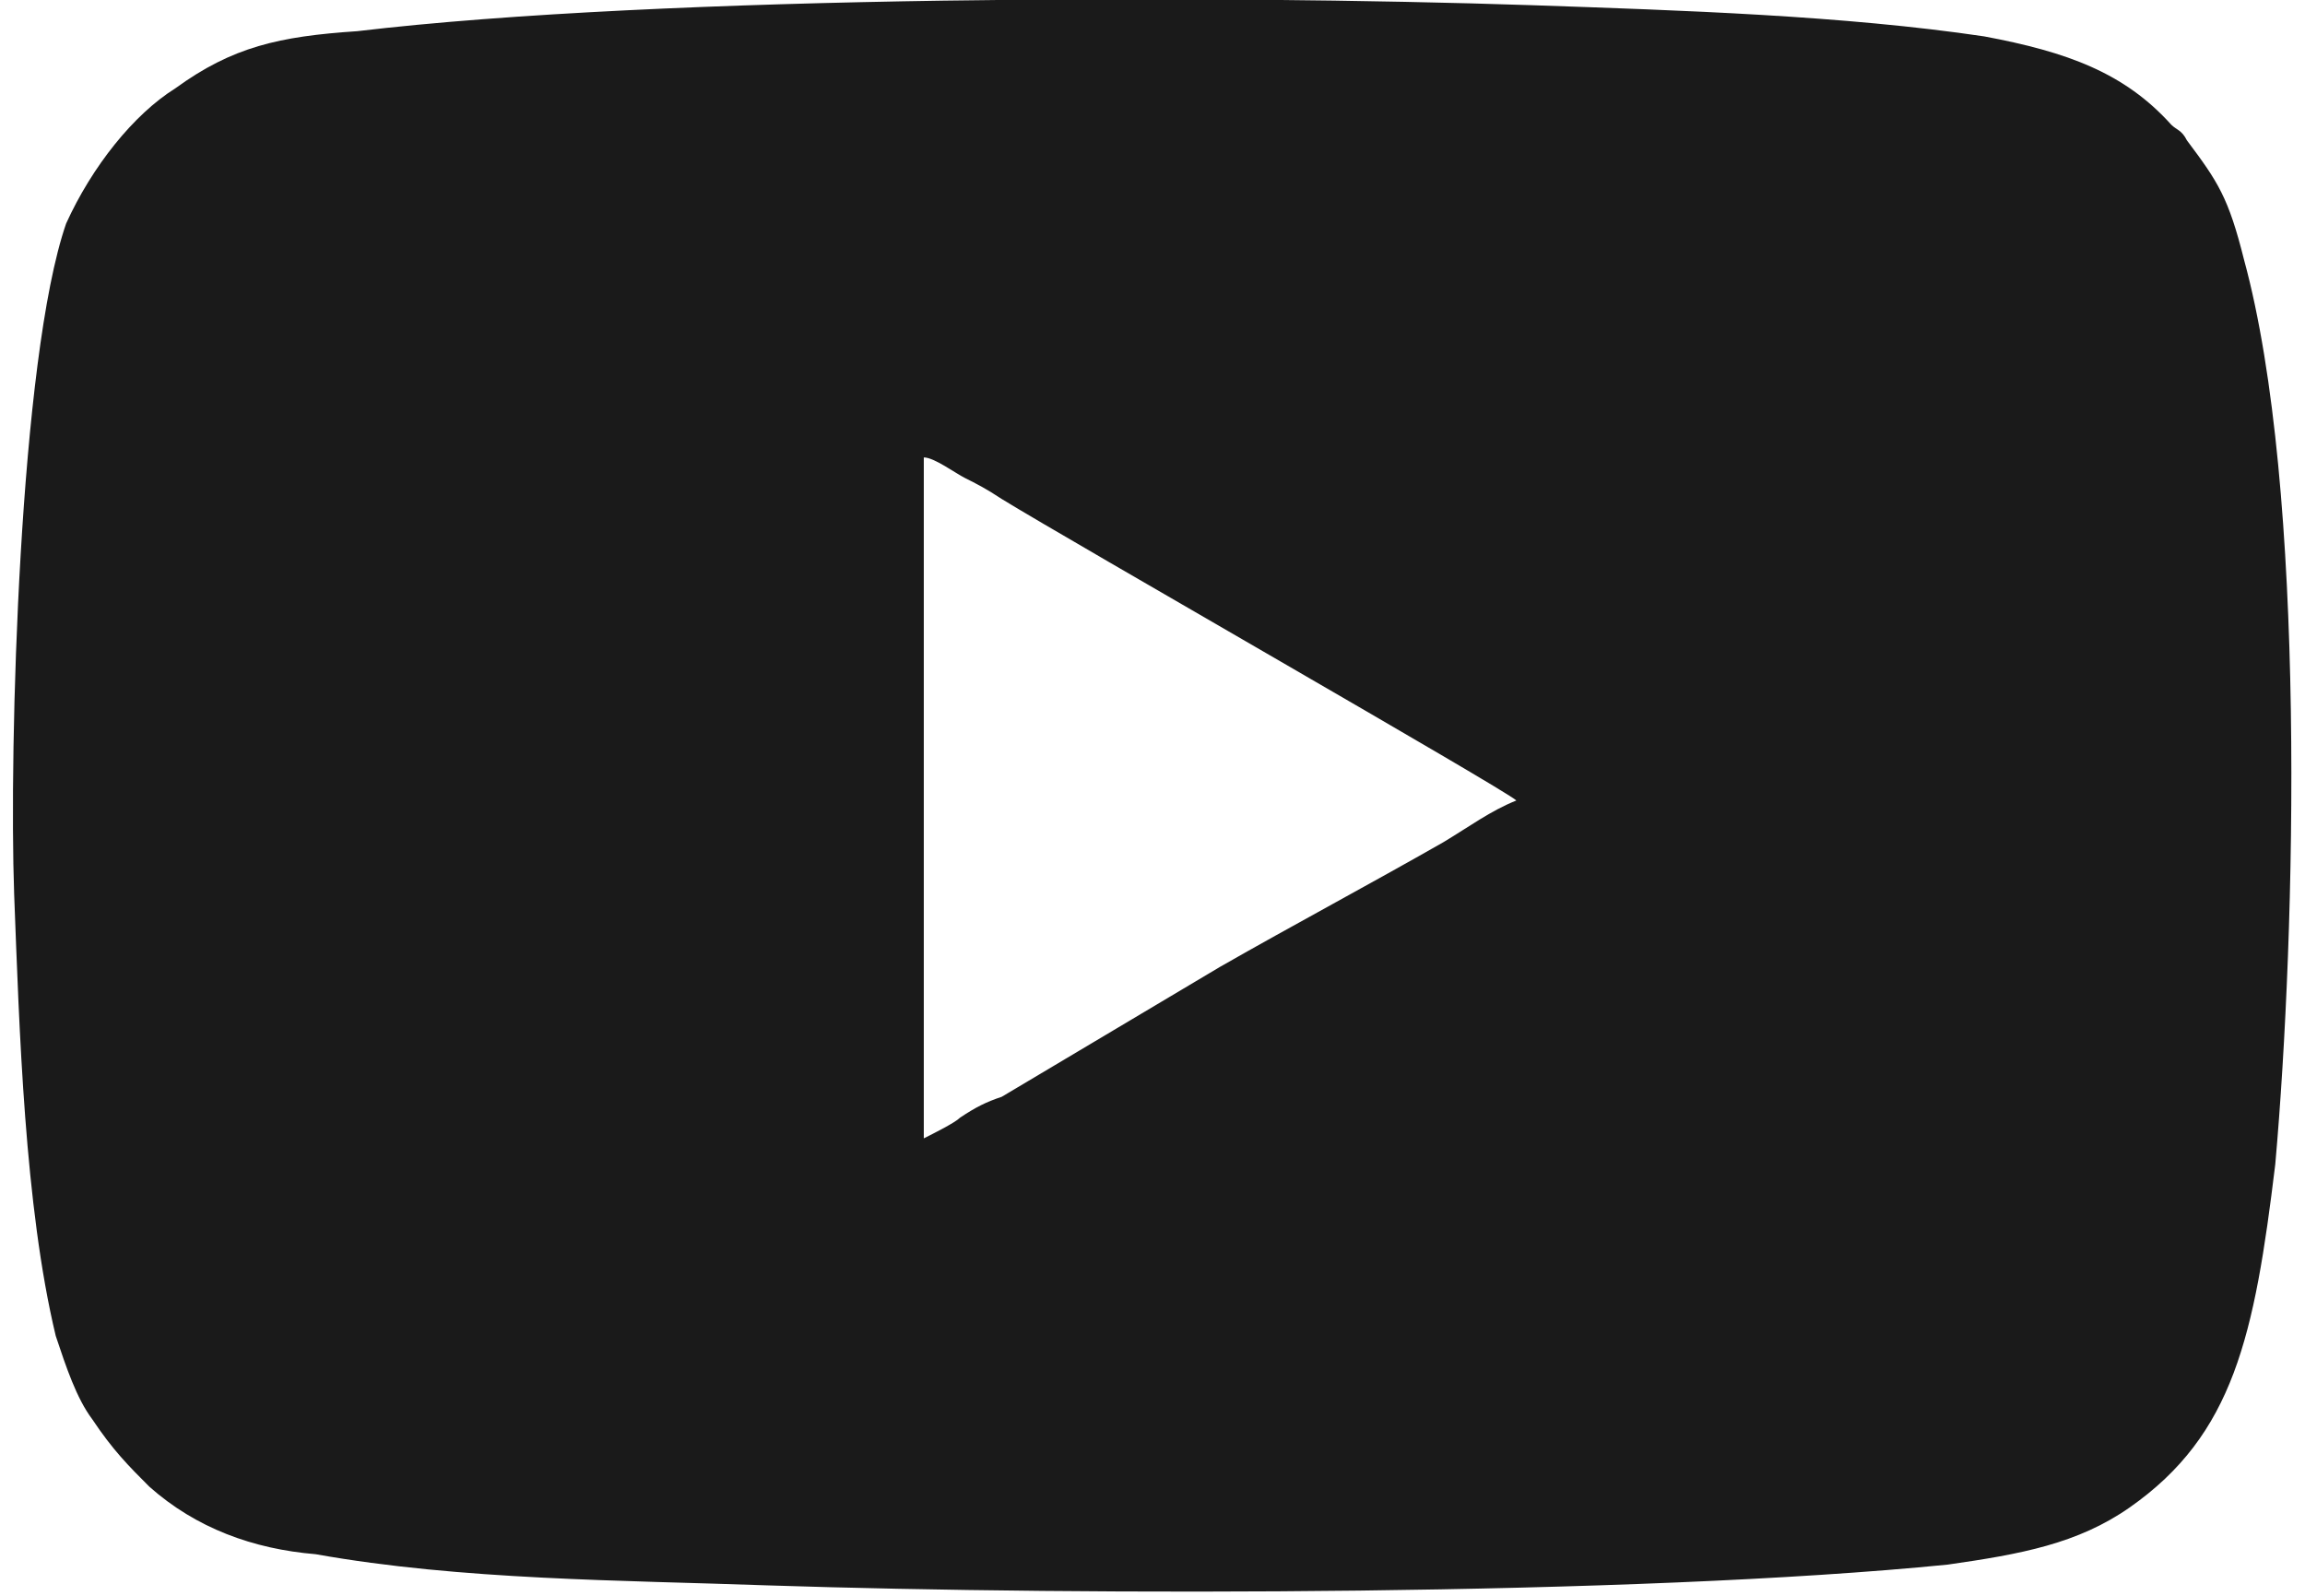 <?xml version="1.0" encoding="UTF-8"?>
<!DOCTYPE svg PUBLIC "-//W3C//DTD SVG 1.1//EN" "http://www.w3.org/Graphics/SVG/1.1/DTD/svg11.dtd">
<!-- Creator: CorelDRAW 2021 (64-Bit) -->
<svg xmlns="http://www.w3.org/2000/svg" xml:space="preserve" width="26px" height="18px" version="1.1" shape-rendering="geometricPrecision" text-rendering="geometricPrecision" image-rendering="optimizeQuality" fill-rule="evenodd" clip-rule="evenodd"
viewBox="0 0 4380 3070"
 xmlns:xlink="http://www.w3.org/1999/xlink"
 xmlns:xodm="http://www.corel.com/coreldraw/odm/2003">
 <g id="Layer_x0020_1">
  <path fill="#1A1A1A" d="M1750 880c20,0 60,30 80,40 20,10 40,20 70,40 130,80 970,560 990,580 -50,20 -90,50 -140,80 -140,80 -290,160 -430,240l-420 250c-30,10 -50,20 -80,40 -10,10 -50,30 -70,40l0 -1310zm-1750 840c10,260 20,600 80,850 20,60 40,120 70,160 40,60 70,90 110,130 90,80 200,120 320,130 280,50 590,50 870,60 610,20 1670,20 2270,-40 140,-20 250,-40 350,-110 200,-140 240,-330 280,-660 40,-450 60,-1300 -60,-1740 -30,-120 -50,-150 -110,-230 -10,-20 -20,-20 -30,-30 -90,-100 -200,-140 -360,-170 -270,-40 -580,-50 -870,-60 -600,-20 -1670,-20 -2260,50 -150,10 -240,30 -350,110 -80,50 -160,150 -210,260 -90,260 -110,1010 -100,1290z"/>
 </g>
</svg>
